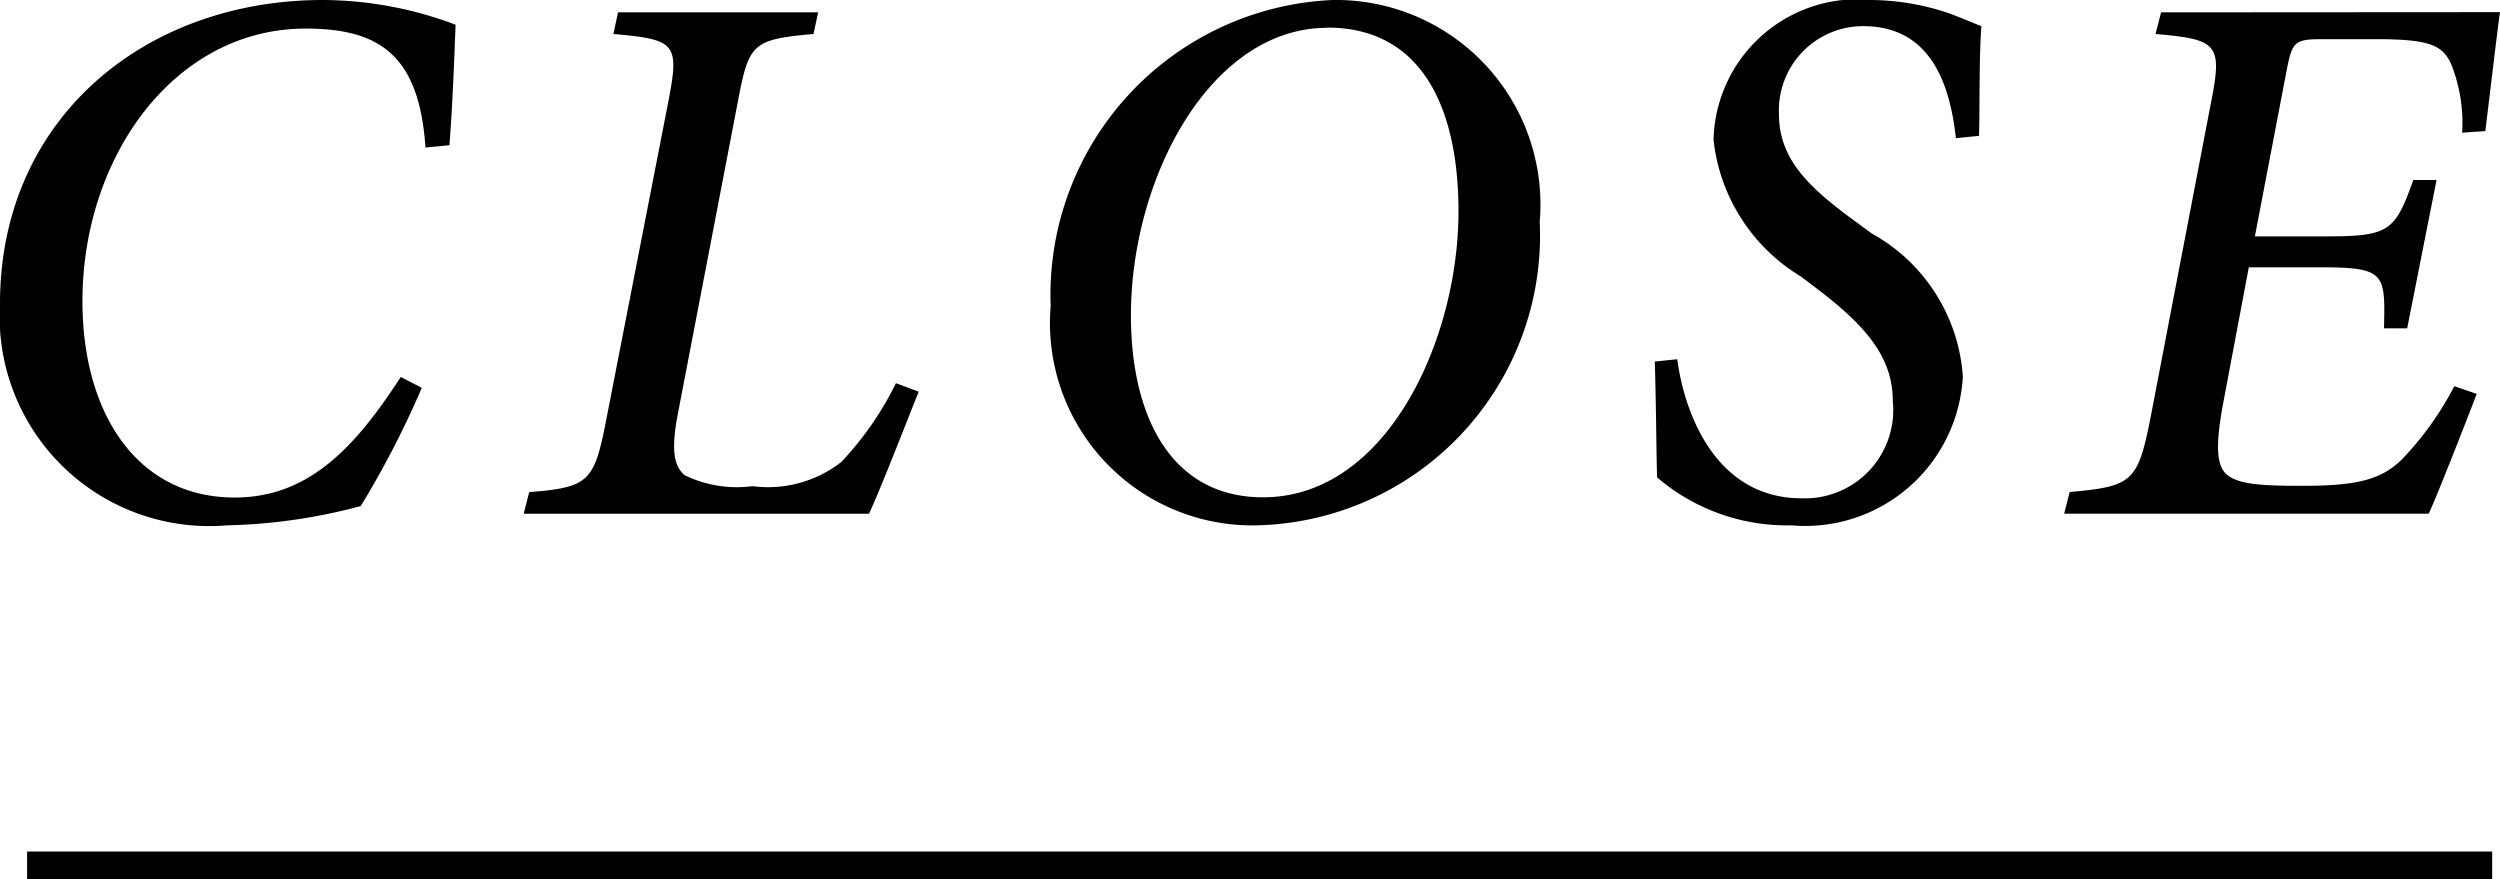 <svg xmlns="http://www.w3.org/2000/svg" width="45.304" height="15.931" viewBox="0 0 45.304 15.931">
  <g id="グループ_26128" data-name="グループ 26128" transform="translate(-354.838 -94.69)">
    <path id="パス_38723" data-name="パス 38723" d="M-14.9-2.478c-.826,1.274-1.666,2.184-3.01,2.184-1.778,0-2.758-1.54-2.758-3.556,0-2.618,1.666-4.942,4.046-4.942,1.33,0,2.058.476,2.17,2.156l.434-.042c.056-.7.084-1.47.112-2.184A6.878,6.878,0,0,0-16.31-9.31c-3.234,0-5.852,2.156-5.852,5.5A3.8,3.8,0,0,0-18.046.21a10.088,10.088,0,0,0,2.422-.35,17.069,17.069,0,0,0,1.106-2.142Zm8.974.112A5.84,5.84,0,0,1-6.916-.938,2.157,2.157,0,0,1-8.526-.5,2.163,2.163,0,0,1-9.758-.7c-.21-.182-.224-.5-.14-1.008l1.106-5.754c.2-1.05.252-1.134,1.372-1.232l.084-.392h-3.626l-.084.392c1.134.1,1.2.168.994,1.232l-1.134,5.81c-.21,1.064-.308,1.176-1.386,1.26l-.1.392h6.258c.21-.448.714-1.75.9-2.212ZM1.988-9.31a5.348,5.348,0,0,0-5.11,5.544A3.668,3.668,0,0,0,.616.21a5.252,5.252,0,0,0,5.124-5.5A3.706,3.706,0,0,0,1.988-9.31Zm-.1.5c1.736,0,2.38,1.484,2.38,3.332,0,2.324-1.3,5.18-3.542,5.18-1.652,0-2.394-1.442-2.394-3.3C-1.666-6.09-.224-8.806,1.89-8.806ZM7.826-2.758c.028,1.008.028,1.778.042,2.1A3.62,3.62,0,0,0,10.3.21a2.861,2.861,0,0,0,3.108-2.7,3.215,3.215,0,0,0-1.652-2.59l-.42-.308c-.728-.546-1.26-1.05-1.26-1.848a1.526,1.526,0,0,1,1.526-1.6c1.2,0,1.568,1.008,1.68,2.03l.42-.042c.014-.672,0-1.414.042-1.988-.112-.042-.336-.14-.6-.238A4.5,4.5,0,0,0,11.76-9.31,2.609,2.609,0,0,0,8.89-6.776,3.308,3.308,0,0,0,10.472-4.3l.406.308c.8.63,1.26,1.176,1.26,1.946A1.6,1.6,0,0,1,10.486-.28C8.96-.28,8.372-1.764,8.232-2.8ZM17-9.086l-.1.392c1.148.1,1.218.182.994,1.3L16.8-1.694c-.224,1.12-.336,1.2-1.456,1.3l-.1.392h6.608c.2-.448.714-1.764.868-2.17l-.406-.14a5.706,5.706,0,0,1-.952,1.33c-.378.364-.8.476-1.806.476-.756,0-1.162-.028-1.372-.21-.182-.168-.2-.532-.056-1.3l.462-2.45h1.274c1.2,0,1.2.1,1.176,1.106h.42l.532-2.688h-.42c-.336.924-.42,1.022-1.6,1.022H18.7l.574-3c.1-.518.14-.574.63-.574h1.008c.994,0,1.19.126,1.344.448a2.886,2.886,0,0,1,.2,1.246l.42-.028c.1-.812.224-1.876.266-2.156Z" transform="translate(377 104)"/>
    <path id="パス_37886" data-name="パス 37886" d="M0,0H44.671" transform="translate(355.329 110.371)" fill="none" stroke="#000" stroke-width="0.5"/>
  </g>
</svg>

